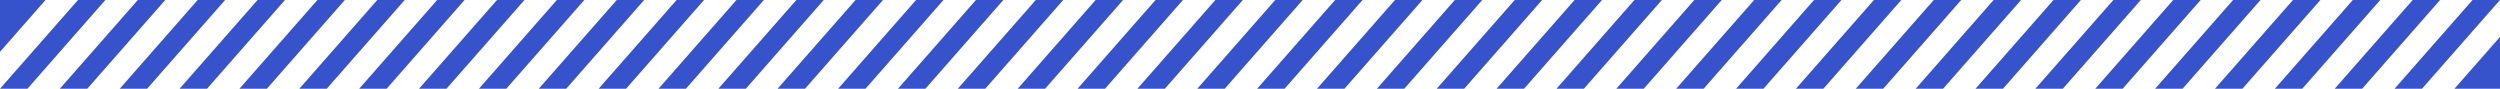 <svg width="310" height="11" viewBox="0 0 310 11" fill="none" xmlns="http://www.w3.org/2000/svg">
<g clip-path="url(#clip0_83_91)">
<path d="M7.421 11L17.09 0H20.494L10.825 11H7.421Z" fill="#3753CC"/>
<path d="M0 -0H5.646L0 6.426V-0Z" fill="#3753CC"/>
<path d="M59.388 11L69.05 0H72.455L62.786 11H59.388Z" fill="#3753CC"/>
<path d="M0 11L9.669 0H13.067L3.405 11H0Z" fill="#3753CC"/>
<path d="M51.96 11L61.629 0H65.034L55.365 11H51.96Z" fill="#3753CC"/>
<path d="M37.118 11L46.78 0H50.185L40.516 11H37.118Z" fill="#3753CC"/>
<path d="M66.809 11L76.478 0H79.876L70.214 11H66.809Z" fill="#3753CC"/>
<path d="M29.691 11L39.359 0H42.764L33.096 11H29.691Z" fill="#3753CC"/>
<path d="M44.54 11L54.208 0H57.606L47.944 11H44.54Z" fill="#3753CC"/>
<path d="M14.849 11L24.511 0H27.915L18.247 11H14.849Z" fill="#3753CC"/>
<path d="M22.27 11L31.938 0H35.336L25.674 11H22.27Z" fill="#3753CC"/>
<path d="M81.658 11L91.32 0H94.724L85.056 11H81.658Z" fill="#3753CC"/>
<path d="M133.618 11L143.287 0H146.685L137.023 11H133.618Z" fill="#3753CC"/>
<path d="M74.23 11L83.899 0H87.303L77.635 11H74.23Z" fill="#3753CC"/>
<path d="M126.197 11L135.859 0H139.264L129.595 11H126.197Z" fill="#3753CC"/>
<path d="M111.348 11L121.017 0H124.415L114.753 11H111.348Z" fill="#3753CC"/>
<path d="M141.039 11L150.708 0H154.112L144.444 11H141.039Z" fill="#3753CC"/>
<path d="M103.927 11L113.589 0H116.994L107.325 11H103.927Z" fill="#3753CC"/>
<path d="M118.77 11L128.438 0H131.843L122.174 11H118.77Z" fill="#3753CC"/>
<path d="M89.079 11L98.747 0H102.145L92.483 11H89.079Z" fill="#3753CC"/>
<path d="M96.42 11L106.089 0H109.493L99.825 11H96.42Z" fill="#3753CC"/>
<path d="M155.888 11L165.556 0H168.954L159.292 11H155.888Z" fill="#3753CC"/>
<path d="M207.848 11L217.517 0H220.921L211.253 11H207.848Z" fill="#3753CC"/>
<path d="M148.467 11L158.129 0H161.533L151.865 11H148.467Z" fill="#3753CC"/>
<path d="M200.427 11L210.096 0H213.494L203.832 11H200.427Z" fill="#3753CC"/>
<path d="M185.579 11L195.247 0H198.652L188.983 11H185.579Z" fill="#3753CC"/>
<path d="M215.276 11L224.938 0H228.342L218.674 11H215.276Z" fill="#3753CC"/>
<path d="M178.157 11L187.826 0H191.224L181.562 11H178.157Z" fill="#3753CC"/>
<path d="M193.006 11L202.668 0H206.072L196.404 11H193.006Z" fill="#3753CC"/>
<path d="M163.309 11L172.977 0H176.382L166.713 11H163.309Z" fill="#3753CC"/>
<path d="M170.736 11L180.398 0H183.803L174.134 11H170.736Z" fill="#3753CC"/>
<path d="M230.118 11L239.786 0H243.191L233.522 11H230.118Z" fill="#3753CC"/>
<path d="M282.085 11L291.747 0H295.152L285.483 11H282.085Z" fill="#3753CC"/>
<path d="M222.697 11L232.365 0H235.763L226.101 11H222.697Z" fill="#3753CC"/>
<path d="M274.657 11L284.326 0H287.73L278.062 11H274.657Z" fill="#3753CC"/>
<path d="M259.815 11L269.477 0H272.881L263.213 11H259.815Z" fill="#3753CC"/>
<path d="M296.927 11L306.595 0H310L300.331 11H296.927Z" fill="#3753CC"/>
<path d="M289.506 11L299.174 0H302.572L292.91 11H289.506Z" fill="#3753CC"/>
<path d="M252.387 11L262.056 0H265.46L255.792 11H252.387Z" fill="#3753CC"/>
<path d="M267.236 11L276.905 0H280.303L270.641 11H267.236Z" fill="#3753CC"/>
<path d="M237.545 11L247.207 0H250.612L240.943 11H237.545Z" fill="#3753CC"/>
<path d="M244.966 11L254.635 0H258.033L248.371 11H244.966Z" fill="#3753CC"/>
<path d="M304.354 11L310 4.574V11H304.354Z" fill="#3753CC"/>
</g>
<defs>
<clipPath id="clip0_83_91">
<rect width="310" height="11" fill="white" transform="matrix(1 0 0 -1 0 11)"/>
</clipPath>
</defs>
</svg>
